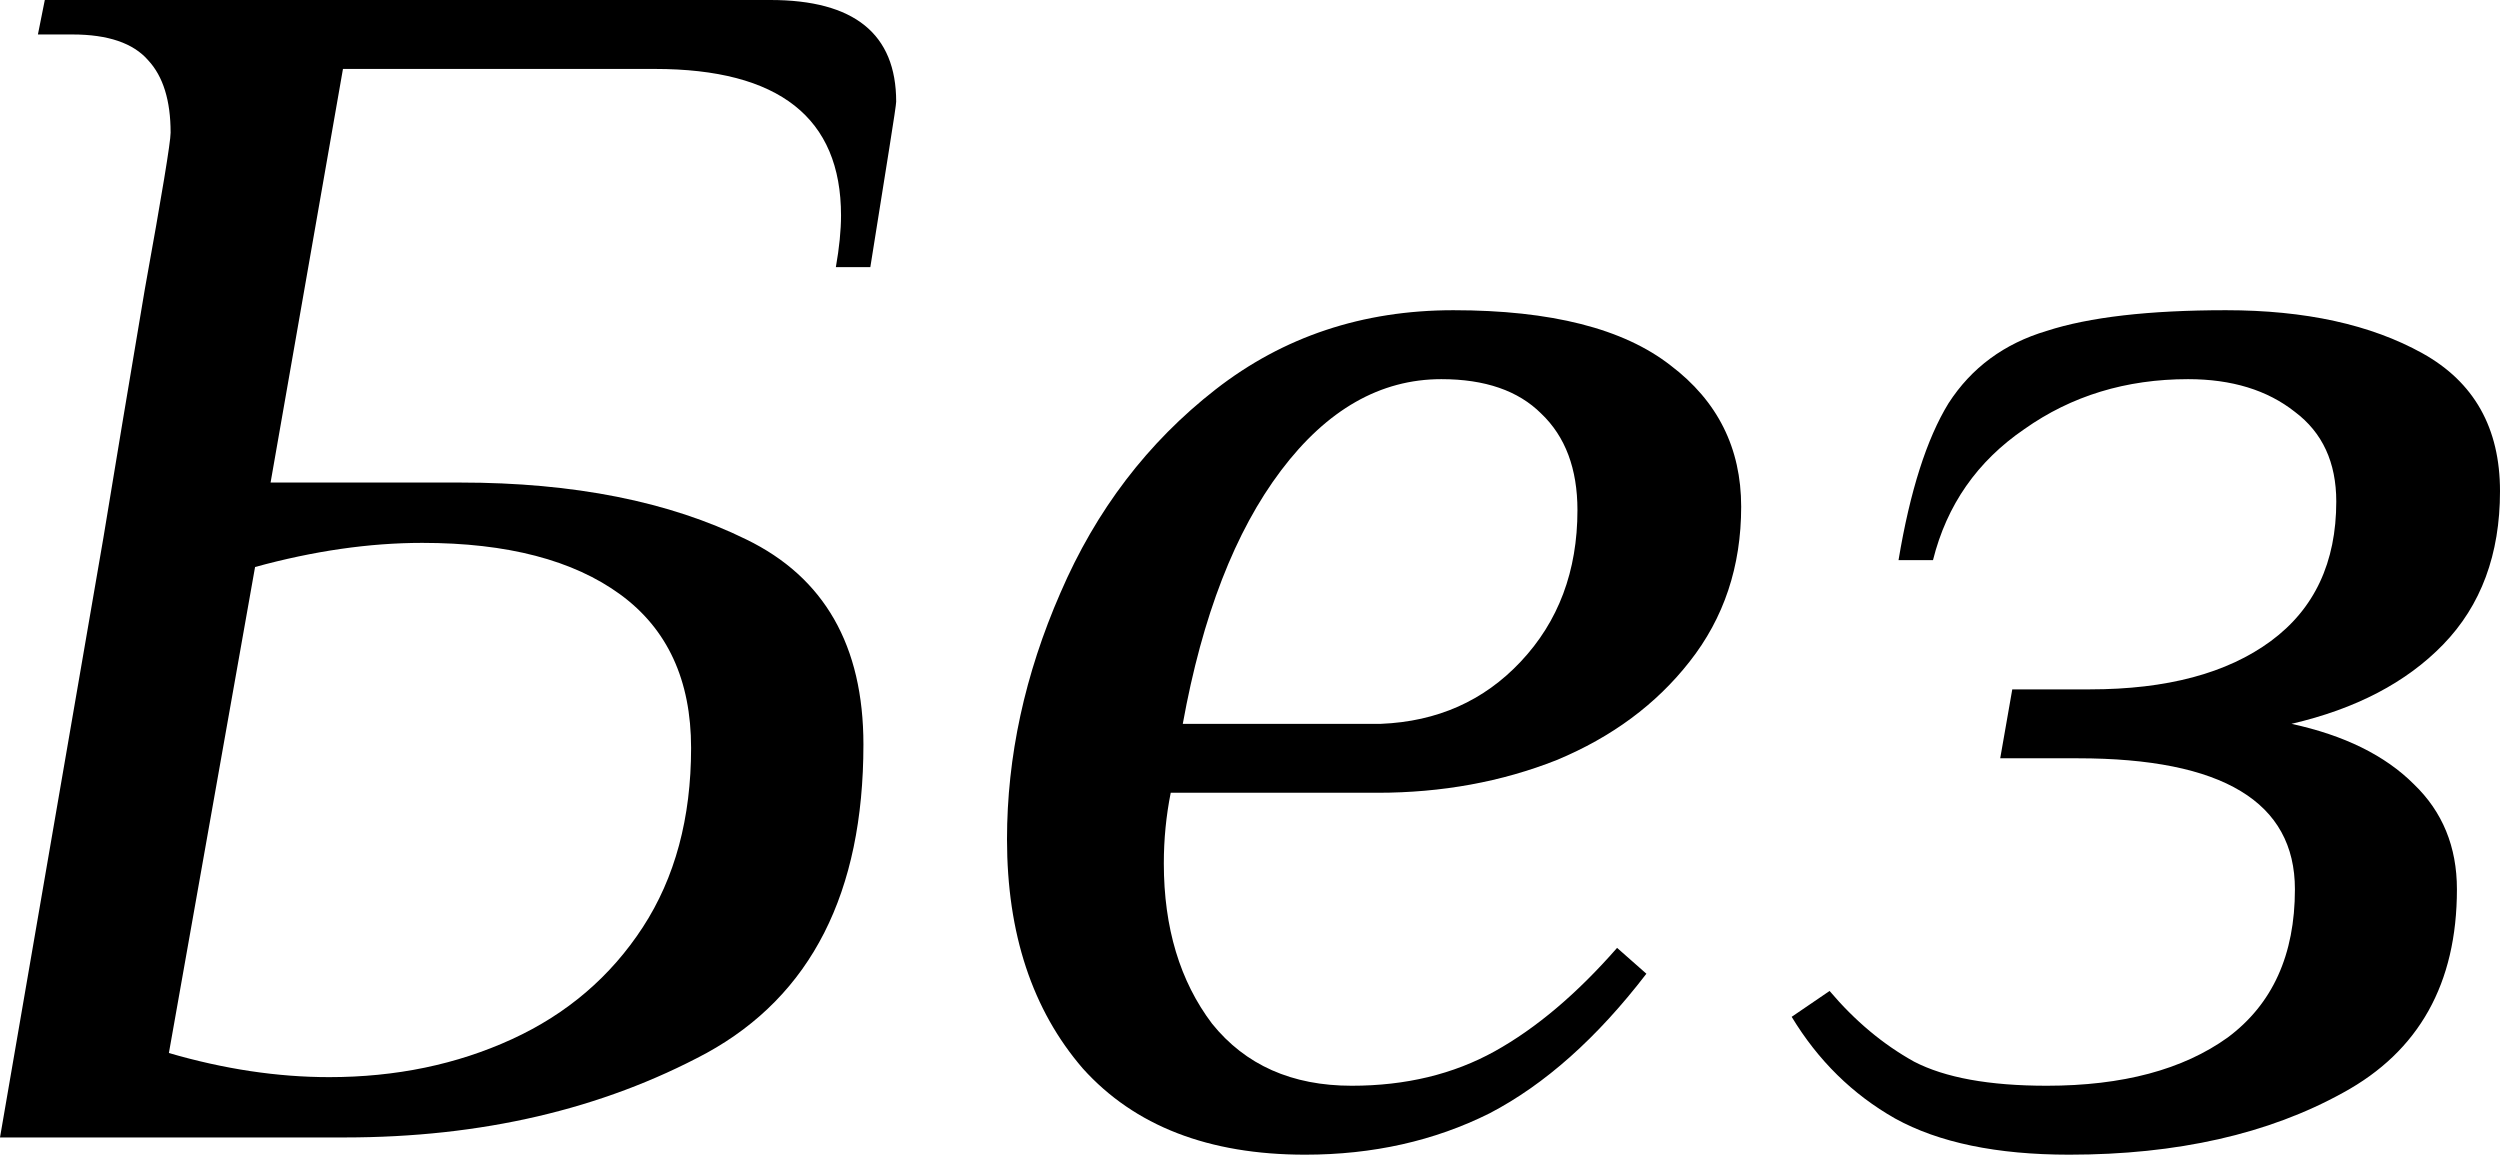<?xml version="1.0" encoding="UTF-8"?> <svg xmlns="http://www.w3.org/2000/svg" width="151" height="70" viewBox="0 0 151 70" fill="none"> <path d="M6.246 32.477C6.94 28.244 7.772 23.248 8.744 17.488C9.785 11.728 10.305 8.57 10.305 8.015C10.305 6.072 9.854 4.615 8.952 3.643C8.05 2.602 6.523 2.082 4.372 2.082H2.29L2.706 0H46.53C51.596 0 54.129 2.047 54.129 6.142C54.129 6.28 53.99 7.217 53.713 8.952L52.568 16.135H50.486C50.694 14.955 50.798 13.914 50.798 13.012C50.798 7.113 47.051 4.164 39.556 4.164H20.715L16.343 29.146H27.793C34.663 29.146 40.423 30.291 45.073 32.581C49.792 34.872 52.151 39.001 52.151 44.969C52.151 53.921 48.994 60.132 42.679 63.602C36.364 67.002 29.077 68.702 20.819 68.702H0L6.246 32.477ZM19.882 65.059C23.907 65.059 27.585 64.296 30.916 62.769C34.247 61.242 36.884 58.987 38.827 56.003C40.77 53.019 41.742 49.41 41.742 45.177C41.742 41.083 40.319 37.994 37.474 35.913C34.629 33.831 30.638 32.79 25.503 32.79C22.311 32.79 18.945 33.276 15.406 34.247L10.201 63.602C13.532 64.573 16.759 65.059 19.882 65.059Z" fill="black"></path> <path d="M78.831 69.743C73.002 69.743 68.526 68.008 65.403 64.538C62.349 60.999 60.823 56.384 60.823 50.694C60.823 45.697 61.898 40.736 64.05 35.808C66.201 30.812 69.324 26.718 73.418 23.525C77.513 20.333 82.301 18.737 87.783 18.737C93.682 18.737 98.054 19.847 100.899 22.068C103.744 24.219 105.167 27.064 105.167 30.604C105.167 34.212 104.126 37.335 102.044 39.972C100.032 42.54 97.36 44.518 94.029 45.906C90.698 47.224 87.089 47.883 83.203 47.883H70.712C70.434 49.271 70.295 50.694 70.295 52.151C70.295 56.037 71.267 59.264 73.21 61.832C75.222 64.33 78.033 65.579 81.642 65.579C84.903 65.579 87.783 64.885 90.281 63.498C92.78 62.11 95.243 60.028 97.672 57.252L99.442 58.813C96.458 62.699 93.3 65.51 89.969 67.245C86.638 68.91 82.925 69.743 78.831 69.743ZM83.411 43.72C86.812 43.581 89.622 42.332 91.843 39.972C94.133 37.543 95.278 34.49 95.278 30.812C95.278 28.314 94.549 26.37 93.092 24.983C91.704 23.595 89.692 22.901 87.055 22.901C83.376 22.901 80.15 24.74 77.374 28.418C74.598 32.096 72.62 37.196 71.44 43.72H83.411Z" fill="black"></path> <path d="M124.977 69.743C120.605 69.743 117.1 69.014 114.463 67.557C111.895 66.1 109.813 64.053 108.217 61.416L110.507 59.854C112.034 61.658 113.734 63.081 115.608 64.122C117.482 65.094 120.153 65.579 123.623 65.579C128.203 65.579 131.847 64.608 134.553 62.665C137.26 60.652 138.613 57.668 138.613 53.713C138.613 48.438 134.241 45.801 125.497 45.801H120.813L121.541 41.638H126.226C130.875 41.638 134.518 40.666 137.156 38.723C139.793 36.78 141.111 33.969 141.111 30.291C141.111 27.932 140.278 26.128 138.613 24.878C136.947 23.56 134.796 22.901 132.159 22.901C128.412 22.901 125.115 23.907 122.27 25.919C119.425 27.863 117.586 30.5 116.753 33.831H114.671C115.365 29.667 116.371 26.509 117.69 24.358C119.078 22.207 121.056 20.75 123.623 19.986C126.191 19.153 129.8 18.737 134.449 18.737C139.237 18.737 143.193 19.604 146.316 21.339C149.439 23.074 151 25.85 151 29.667C151 33.484 149.855 36.572 147.565 38.931C145.344 41.221 142.291 42.817 138.405 43.72C141.597 44.413 144.06 45.628 145.795 47.363C147.53 49.028 148.398 51.145 148.398 53.713C148.398 59.403 146.108 63.498 141.528 65.996C137.017 68.494 131.5 69.743 124.977 69.743Z" fill="black"></path> </svg> 